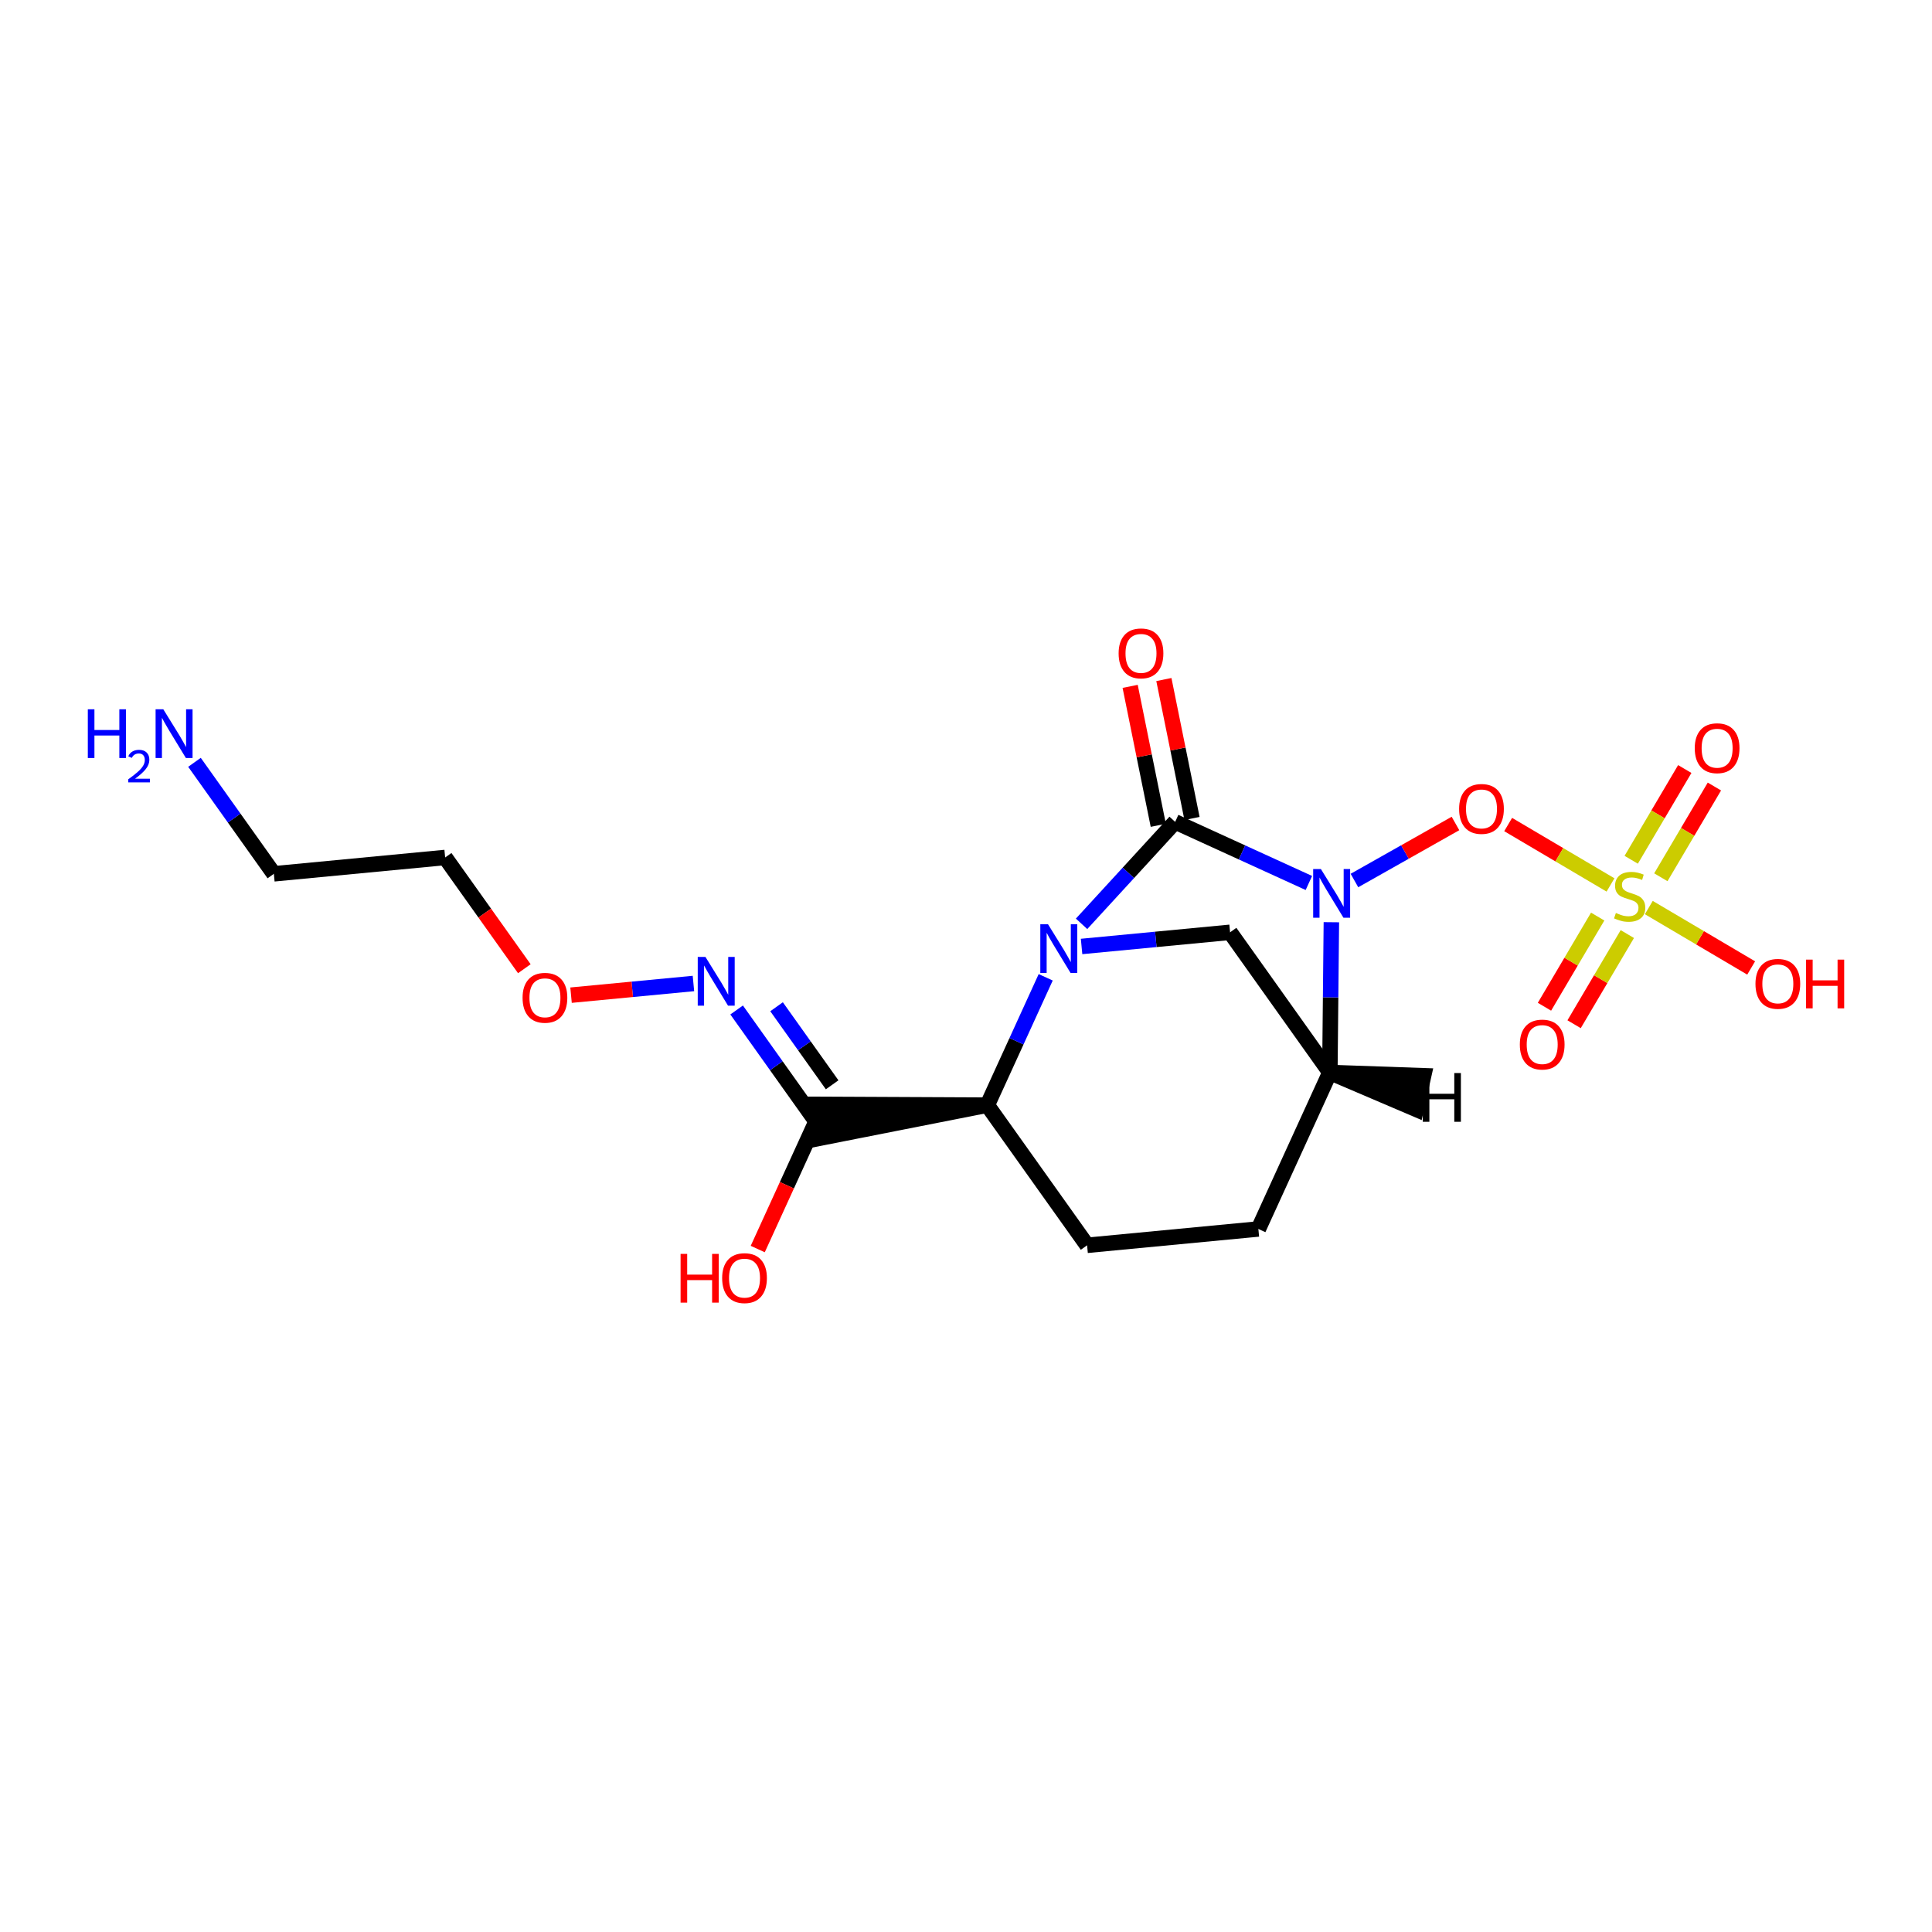 <?xml version='1.0' encoding='iso-8859-1'?>
<svg version='1.1' baseProfile='full'
              xmlns='http://www.w3.org/2000/svg'
                      xmlns:rdkit='http://www.rdkit.org/xml'
                      xmlns:xlink='http://www.w3.org/1999/xlink'
                  xml:space='preserve'
width='250px' height='250px' viewBox='0 0 250 250'>
<!-- END OF HEADER -->
<rect style='opacity:1.0;fill:#FFFFFF;stroke:none' width='250' height='250' x='0' y='0'> </rect>
<path class='bond-0 atom-0 atom-1' d='M 162.833,159.029 L 140.669,161.143' style='fill:none;fill-rule:evenodd;stroke:#000000;stroke-width:2.0px;stroke-linecap:butt;stroke-linejoin:miter;stroke-opacity:1' />
<path class='bond-1 atom-0 atom-5' d='M 162.833,159.029 L 172.084,138.778' style='fill:none;fill-rule:evenodd;stroke:#000000;stroke-width:2.0px;stroke-linecap:butt;stroke-linejoin:miter;stroke-opacity:1' />
<path class='bond-2 atom-1 atom-6' d='M 140.669,161.143 L 127.756,143.006' style='fill:none;fill-rule:evenodd;stroke:#000000;stroke-width:2.0px;stroke-linecap:butt;stroke-linejoin:miter;stroke-opacity:1' />
<path class='bond-3 atom-2 atom-3' d='M 35.438,113.072 L 57.602,110.958' style='fill:none;fill-rule:evenodd;stroke:#000000;stroke-width:2.0px;stroke-linecap:butt;stroke-linejoin:miter;stroke-opacity:1' />
<path class='bond-4 atom-2 atom-9' d='M 35.438,113.072 L 30.302,105.858' style='fill:none;fill-rule:evenodd;stroke:#000000;stroke-width:2.0px;stroke-linecap:butt;stroke-linejoin:miter;stroke-opacity:1' />
<path class='bond-4 atom-2 atom-9' d='M 30.302,105.858 L 25.166,98.644' style='fill:none;fill-rule:evenodd;stroke:#0000FF;stroke-width:2.0px;stroke-linecap:butt;stroke-linejoin:miter;stroke-opacity:1' />
<path class='bond-5 atom-3 atom-18' d='M 57.602,110.958 L 62.726,118.155' style='fill:none;fill-rule:evenodd;stroke:#000000;stroke-width:2.0px;stroke-linecap:butt;stroke-linejoin:miter;stroke-opacity:1' />
<path class='bond-5 atom-3 atom-18' d='M 62.726,118.155 L 67.849,125.351' style='fill:none;fill-rule:evenodd;stroke:#FF0000;stroke-width:2.0px;stroke-linecap:butt;stroke-linejoin:miter;stroke-opacity:1' />
<path class='bond-6 atom-4 atom-5' d='M 159.172,120.64 L 172.084,138.778' style='fill:none;fill-rule:evenodd;stroke:#000000;stroke-width:2.0px;stroke-linecap:butt;stroke-linejoin:miter;stroke-opacity:1' />
<path class='bond-7 atom-4 atom-11' d='M 159.172,120.64 L 149.563,121.556' style='fill:none;fill-rule:evenodd;stroke:#000000;stroke-width:2.0px;stroke-linecap:butt;stroke-linejoin:miter;stroke-opacity:1' />
<path class='bond-7 atom-4 atom-11' d='M 149.563,121.556 L 139.955,122.473' style='fill:none;fill-rule:evenodd;stroke:#0000FF;stroke-width:2.0px;stroke-linecap:butt;stroke-linejoin:miter;stroke-opacity:1' />
<path class='bond-8 atom-5 atom-12' d='M 172.084,138.778 L 172.181,129.057' style='fill:none;fill-rule:evenodd;stroke:#000000;stroke-width:2.0px;stroke-linecap:butt;stroke-linejoin:miter;stroke-opacity:1' />
<path class='bond-8 atom-5 atom-12' d='M 172.181,129.057 L 172.278,119.336' style='fill:none;fill-rule:evenodd;stroke:#0000FF;stroke-width:2.0px;stroke-linecap:butt;stroke-linejoin:miter;stroke-opacity:1' />
<path class='bond-22 atom-5 atom-21' d='M 172.084,138.778 L 183.25,143.547 L 184.218,139.2 Z' style='fill:#000000;fill-rule:evenodd;fill-opacity:1;stroke:#000000;stroke-width:2.0px;stroke-linecap:butt;stroke-linejoin:miter;stroke-opacity:1;' />
<path class='bond-9 atom-6 atom-7' d='M 127.756,143.006 L 105.381,142.903 L 105.804,147.336 Z' style='fill:#000000;fill-rule:evenodd;fill-opacity:1;stroke:#000000;stroke-width:2.0px;stroke-linecap:butt;stroke-linejoin:miter;stroke-opacity:1;' />
<path class='bond-10 atom-6 atom-11' d='M 127.756,143.006 L 131.535,134.735' style='fill:none;fill-rule:evenodd;stroke:#000000;stroke-width:2.0px;stroke-linecap:butt;stroke-linejoin:miter;stroke-opacity:1' />
<path class='bond-10 atom-6 atom-11' d='M 131.535,134.735 L 135.313,126.463' style='fill:none;fill-rule:evenodd;stroke:#0000FF;stroke-width:2.0px;stroke-linecap:butt;stroke-linejoin:miter;stroke-opacity:1' />
<path class='bond-11 atom-7 atom-10' d='M 105.592,145.12 L 100.456,137.906' style='fill:none;fill-rule:evenodd;stroke:#000000;stroke-width:2.0px;stroke-linecap:butt;stroke-linejoin:miter;stroke-opacity:1' />
<path class='bond-11 atom-7 atom-10' d='M 100.456,137.906 L 95.32,130.691' style='fill:none;fill-rule:evenodd;stroke:#0000FF;stroke-width:2.0px;stroke-linecap:butt;stroke-linejoin:miter;stroke-opacity:1' />
<path class='bond-11 atom-7 atom-10' d='M 107.679,140.373 L 104.084,135.323' style='fill:none;fill-rule:evenodd;stroke:#000000;stroke-width:2.0px;stroke-linecap:butt;stroke-linejoin:miter;stroke-opacity:1' />
<path class='bond-11 atom-7 atom-10' d='M 104.084,135.323 L 100.488,130.273' style='fill:none;fill-rule:evenodd;stroke:#0000FF;stroke-width:2.0px;stroke-linecap:butt;stroke-linejoin:miter;stroke-opacity:1' />
<path class='bond-12 atom-7 atom-13' d='M 105.592,145.12 L 101.822,153.373' style='fill:none;fill-rule:evenodd;stroke:#000000;stroke-width:2.0px;stroke-linecap:butt;stroke-linejoin:miter;stroke-opacity:1' />
<path class='bond-12 atom-7 atom-13' d='M 101.822,153.373 L 98.052,161.626' style='fill:none;fill-rule:evenodd;stroke:#FF0000;stroke-width:2.0px;stroke-linecap:butt;stroke-linejoin:miter;stroke-opacity:1' />
<path class='bond-13 atom-8 atom-11' d='M 152.064,106.352 L 146.01,112.948' style='fill:none;fill-rule:evenodd;stroke:#000000;stroke-width:2.0px;stroke-linecap:butt;stroke-linejoin:miter;stroke-opacity:1' />
<path class='bond-13 atom-8 atom-11' d='M 146.01,112.948 L 139.955,119.543' style='fill:none;fill-rule:evenodd;stroke:#0000FF;stroke-width:2.0px;stroke-linecap:butt;stroke-linejoin:miter;stroke-opacity:1' />
<path class='bond-14 atom-8 atom-12' d='M 152.064,106.352 L 160.716,110.305' style='fill:none;fill-rule:evenodd;stroke:#000000;stroke-width:2.0px;stroke-linecap:butt;stroke-linejoin:miter;stroke-opacity:1' />
<path class='bond-14 atom-8 atom-12' d='M 160.716,110.305 L 169.368,114.257' style='fill:none;fill-rule:evenodd;stroke:#0000FF;stroke-width:2.0px;stroke-linecap:butt;stroke-linejoin:miter;stroke-opacity:1' />
<path class='bond-15 atom-8 atom-14' d='M 154.246,105.91 L 152.426,96.921' style='fill:none;fill-rule:evenodd;stroke:#000000;stroke-width:2.0px;stroke-linecap:butt;stroke-linejoin:miter;stroke-opacity:1' />
<path class='bond-15 atom-8 atom-14' d='M 152.426,96.921 L 150.605,87.932' style='fill:none;fill-rule:evenodd;stroke:#FF0000;stroke-width:2.0px;stroke-linecap:butt;stroke-linejoin:miter;stroke-opacity:1' />
<path class='bond-15 atom-8 atom-14' d='M 149.882,106.794 L 148.061,97.805' style='fill:none;fill-rule:evenodd;stroke:#000000;stroke-width:2.0px;stroke-linecap:butt;stroke-linejoin:miter;stroke-opacity:1' />
<path class='bond-15 atom-8 atom-14' d='M 148.061,97.805 L 146.241,88.816' style='fill:none;fill-rule:evenodd;stroke:#FF0000;stroke-width:2.0px;stroke-linecap:butt;stroke-linejoin:miter;stroke-opacity:1' />
<path class='bond-16 atom-10 atom-18' d='M 89.731,127.263 L 81.812,128.019' style='fill:none;fill-rule:evenodd;stroke:#0000FF;stroke-width:2.0px;stroke-linecap:butt;stroke-linejoin:miter;stroke-opacity:1' />
<path class='bond-16 atom-10 atom-18' d='M 81.812,128.019 L 73.892,128.774' style='fill:none;fill-rule:evenodd;stroke:#FF0000;stroke-width:2.0px;stroke-linecap:butt;stroke-linejoin:miter;stroke-opacity:1' />
<path class='bond-17 atom-12 atom-19' d='M 175.264,113.939 L 181.8,110.249' style='fill:none;fill-rule:evenodd;stroke:#0000FF;stroke-width:2.0px;stroke-linecap:butt;stroke-linejoin:miter;stroke-opacity:1' />
<path class='bond-17 atom-12 atom-19' d='M 181.8,110.249 L 188.337,106.558' style='fill:none;fill-rule:evenodd;stroke:#FF0000;stroke-width:2.0px;stroke-linecap:butt;stroke-linejoin:miter;stroke-opacity:1' />
<path class='bond-18 atom-15 atom-20' d='M 226.6,125.255 L 219.978,121.346' style='fill:none;fill-rule:evenodd;stroke:#FF0000;stroke-width:2.0px;stroke-linecap:butt;stroke-linejoin:miter;stroke-opacity:1' />
<path class='bond-18 atom-15 atom-20' d='M 219.978,121.346 L 213.355,117.438' style='fill:none;fill-rule:evenodd;stroke:#CCCC00;stroke-width:2.0px;stroke-linecap:butt;stroke-linejoin:miter;stroke-opacity:1' />
<path class='bond-19 atom-16 atom-20' d='M 203.688,132.535 L 207.131,126.701' style='fill:none;fill-rule:evenodd;stroke:#FF0000;stroke-width:2.0px;stroke-linecap:butt;stroke-linejoin:miter;stroke-opacity:1' />
<path class='bond-19 atom-16 atom-20' d='M 207.131,126.701 L 210.575,120.868' style='fill:none;fill-rule:evenodd;stroke:#CCCC00;stroke-width:2.0px;stroke-linecap:butt;stroke-linejoin:miter;stroke-opacity:1' />
<path class='bond-19 atom-16 atom-20' d='M 199.853,130.272 L 203.297,124.438' style='fill:none;fill-rule:evenodd;stroke:#FF0000;stroke-width:2.0px;stroke-linecap:butt;stroke-linejoin:miter;stroke-opacity:1' />
<path class='bond-19 atom-16 atom-20' d='M 203.297,124.438 L 206.74,118.604' style='fill:none;fill-rule:evenodd;stroke:#CCCC00;stroke-width:2.0px;stroke-linecap:butt;stroke-linejoin:miter;stroke-opacity:1' />
<path class='bond-20 atom-17 atom-20' d='M 218.009,99.512 L 214.544,105.383' style='fill:none;fill-rule:evenodd;stroke:#FF0000;stroke-width:2.0px;stroke-linecap:butt;stroke-linejoin:miter;stroke-opacity:1' />
<path class='bond-20 atom-17 atom-20' d='M 214.544,105.383 L 211.078,111.254' style='fill:none;fill-rule:evenodd;stroke:#CCCC00;stroke-width:2.0px;stroke-linecap:butt;stroke-linejoin:miter;stroke-opacity:1' />
<path class='bond-20 atom-17 atom-20' d='M 221.844,101.776 L 218.379,107.647' style='fill:none;fill-rule:evenodd;stroke:#FF0000;stroke-width:2.0px;stroke-linecap:butt;stroke-linejoin:miter;stroke-opacity:1' />
<path class='bond-20 atom-17 atom-20' d='M 218.379,107.647 L 214.913,113.518' style='fill:none;fill-rule:evenodd;stroke:#CCCC00;stroke-width:2.0px;stroke-linecap:butt;stroke-linejoin:miter;stroke-opacity:1' />
<path class='bond-21 atom-19 atom-20' d='M 195.155,106.694 L 201.777,110.603' style='fill:none;fill-rule:evenodd;stroke:#FF0000;stroke-width:2.0px;stroke-linecap:butt;stroke-linejoin:miter;stroke-opacity:1' />
<path class='bond-21 atom-19 atom-20' d='M 201.777,110.603 L 208.399,114.512' style='fill:none;fill-rule:evenodd;stroke:#CCCC00;stroke-width:2.0px;stroke-linecap:butt;stroke-linejoin:miter;stroke-opacity:1' />
<path  class='atom-9' d='M 11.364 91.782
L 12.219 91.782
L 12.219 94.463
L 15.443 94.463
L 15.443 91.782
L 16.297 91.782
L 16.297 98.087
L 15.443 98.087
L 15.443 95.175
L 12.219 95.175
L 12.219 98.087
L 11.364 98.087
L 11.364 91.782
' fill='#0000FF'/>
<path  class='atom-9' d='M 16.603 97.866
Q 16.756 97.472, 17.12 97.255
Q 17.485 97.032, 17.99 97.032
Q 18.619 97.032, 18.972 97.373
Q 19.325 97.713, 19.325 98.319
Q 19.325 98.936, 18.866 99.512
Q 18.413 100.088, 17.473 100.77
L 19.395 100.77
L 19.395 101.24
L 16.591 101.24
L 16.591 100.846
Q 17.367 100.294, 17.826 99.882
Q 18.29 99.471, 18.513 99.101
Q 18.737 98.73, 18.737 98.348
Q 18.737 97.948, 18.537 97.725
Q 18.337 97.502, 17.99 97.502
Q 17.655 97.502, 17.432 97.637
Q 17.209 97.772, 17.05 98.072
L 16.603 97.866
' fill='#0000FF'/>
<path  class='atom-9' d='M 21.132 91.782
L 23.198 95.122
Q 23.403 95.451, 23.732 96.048
Q 24.062 96.645, 24.08 96.68
L 24.08 91.782
L 24.917 91.782
L 24.917 98.087
L 24.053 98.087
L 21.835 94.436
Q 21.577 94.009, 21.301 93.519
Q 21.034 93.029, 20.954 92.877
L 20.954 98.087
L 20.134 98.087
L 20.134 91.782
L 21.132 91.782
' fill='#0000FF'/>
<path  class='atom-10' d='M 91.285 123.829
L 93.352 127.169
Q 93.556 127.499, 93.886 128.095
Q 94.216 128.692, 94.233 128.728
L 94.233 123.829
L 95.07 123.829
L 95.07 130.135
L 94.207 130.135
L 91.989 126.483
Q 91.731 126.056, 91.455 125.566
Q 91.188 125.076, 91.107 124.925
L 91.107 130.135
L 90.288 130.135
L 90.288 123.829
L 91.285 123.829
' fill='#0000FF'/>
<path  class='atom-11' d='M 135.614 119.601
L 137.68 122.941
Q 137.885 123.271, 138.214 123.867
Q 138.544 124.464, 138.562 124.5
L 138.562 119.601
L 139.399 119.601
L 139.399 125.907
L 138.535 125.907
L 136.317 122.255
Q 136.059 121.828, 135.783 121.338
Q 135.516 120.848, 135.436 120.697
L 135.436 125.907
L 134.616 125.907
L 134.616 119.601
L 135.614 119.601
' fill='#0000FF'/>
<path  class='atom-12' d='M 170.922 112.451
L 172.988 115.791
Q 173.193 116.12, 173.522 116.717
Q 173.852 117.314, 173.87 117.349
L 173.87 112.451
L 174.707 112.451
L 174.707 118.756
L 173.843 118.756
L 171.625 115.105
Q 171.367 114.677, 171.091 114.188
Q 170.824 113.698, 170.744 113.546
L 170.744 118.756
L 169.924 118.756
L 169.924 112.451
L 170.922 112.451
' fill='#0000FF'/>
<path  class='atom-13' d='M 88.067 162.254
L 88.922 162.254
L 88.922 164.935
L 92.146 164.935
L 92.146 162.254
L 93.001 162.254
L 93.001 168.56
L 92.146 168.56
L 92.146 165.647
L 88.922 165.647
L 88.922 168.56
L 88.067 168.56
L 88.067 162.254
' fill='#FF0000'/>
<path  class='atom-13' d='M 93.447 165.389
Q 93.447 163.875, 94.195 163.029
Q 94.943 162.183, 96.341 162.183
Q 97.739 162.183, 98.487 163.029
Q 99.235 163.875, 99.235 165.389
Q 99.235 166.921, 98.478 167.794
Q 97.721 168.658, 96.341 168.658
Q 94.952 168.658, 94.195 167.794
Q 93.447 166.93, 93.447 165.389
M 96.341 167.945
Q 97.303 167.945, 97.819 167.304
Q 98.345 166.654, 98.345 165.389
Q 98.345 164.151, 97.819 163.528
Q 97.303 162.896, 96.341 162.896
Q 95.379 162.896, 94.854 163.519
Q 94.337 164.142, 94.337 165.389
Q 94.337 166.663, 94.854 167.304
Q 95.379 167.945, 96.341 167.945
' fill='#FF0000'/>
<path  class='atom-14' d='M 144.75 84.549
Q 144.75 83.034, 145.499 82.188
Q 146.247 81.342, 147.645 81.342
Q 149.043 81.342, 149.791 82.188
Q 150.539 83.034, 150.539 84.549
Q 150.539 86.08, 149.782 86.953
Q 149.025 87.817, 147.645 87.817
Q 146.256 87.817, 145.499 86.953
Q 144.75 86.089, 144.75 84.549
M 147.645 87.105
Q 148.607 87.105, 149.123 86.463
Q 149.649 85.813, 149.649 84.549
Q 149.649 83.311, 149.123 82.687
Q 148.607 82.055, 147.645 82.055
Q 146.683 82.055, 146.158 82.678
Q 145.641 83.302, 145.641 84.549
Q 145.641 85.822, 146.158 86.463
Q 146.683 87.105, 147.645 87.105
' fill='#FF0000'/>
<path  class='atom-15' d='M 227.157 127.31
Q 227.157 125.796, 227.905 124.95
Q 228.653 124.104, 230.051 124.104
Q 231.449 124.104, 232.197 124.95
Q 232.946 125.796, 232.946 127.31
Q 232.946 128.842, 232.189 129.715
Q 231.432 130.579, 230.051 130.579
Q 228.662 130.579, 227.905 129.715
Q 227.157 128.851, 227.157 127.31
M 230.051 129.866
Q 231.013 129.866, 231.529 129.225
Q 232.055 128.575, 232.055 127.31
Q 232.055 126.072, 231.529 125.449
Q 231.013 124.817, 230.051 124.817
Q 229.089 124.817, 228.564 125.44
Q 228.047 126.063, 228.047 127.31
Q 228.047 128.584, 228.564 129.225
Q 229.089 129.866, 230.051 129.866
' fill='#FF0000'/>
<path  class='atom-15' d='M 233.703 124.175
L 234.557 124.175
L 234.557 126.856
L 237.781 126.856
L 237.781 124.175
L 238.636 124.175
L 238.636 130.481
L 237.781 130.481
L 237.781 127.568
L 234.557 127.568
L 234.557 130.481
L 233.703 130.481
L 233.703 124.175
' fill='#FF0000'/>
<path  class='atom-16' d='M 196.666 135.166
Q 196.666 133.652, 197.414 132.806
Q 198.162 131.96, 199.56 131.96
Q 200.958 131.96, 201.706 132.806
Q 202.454 133.652, 202.454 135.166
Q 202.454 136.698, 201.697 137.571
Q 200.94 138.435, 199.56 138.435
Q 198.171 138.435, 197.414 137.571
Q 196.666 136.707, 196.666 135.166
M 199.56 137.722
Q 200.522 137.722, 201.038 137.081
Q 201.564 136.431, 201.564 135.166
Q 201.564 133.928, 201.038 133.305
Q 200.522 132.673, 199.56 132.673
Q 198.598 132.673, 198.073 133.296
Q 197.556 133.92, 197.556 135.166
Q 197.556 136.44, 198.073 137.081
Q 198.598 137.722, 199.56 137.722
' fill='#FF0000'/>
<path  class='atom-17' d='M 219.3 96.819
Q 219.3 95.305, 220.049 94.459
Q 220.797 93.613, 222.195 93.613
Q 223.593 93.613, 224.341 94.459
Q 225.089 95.305, 225.089 96.819
Q 225.089 98.351, 224.332 99.224
Q 223.575 100.087, 222.195 100.087
Q 220.806 100.087, 220.049 99.224
Q 219.3 98.36, 219.3 96.819
M 222.195 99.375
Q 223.157 99.375, 223.673 98.734
Q 224.199 98.084, 224.199 96.819
Q 224.199 95.581, 223.673 94.958
Q 223.157 94.325, 222.195 94.325
Q 221.233 94.325, 220.708 94.949
Q 220.191 95.572, 220.191 96.819
Q 220.191 98.093, 220.708 98.734
Q 221.233 99.375, 222.195 99.375
' fill='#FF0000'/>
<path  class='atom-18' d='M 67.621 129.114
Q 67.621 127.6, 68.369 126.754
Q 69.117 125.908, 70.515 125.908
Q 71.913 125.908, 72.662 126.754
Q 73.41 127.6, 73.41 129.114
Q 73.41 130.646, 72.653 131.518
Q 71.896 132.382, 70.515 132.382
Q 69.126 132.382, 68.369 131.518
Q 67.621 130.655, 67.621 129.114
M 70.515 131.67
Q 71.477 131.67, 71.994 131.029
Q 72.519 130.378, 72.519 129.114
Q 72.519 127.876, 71.994 127.253
Q 71.477 126.62, 70.515 126.62
Q 69.553 126.62, 69.028 127.244
Q 68.511 127.867, 68.511 129.114
Q 68.511 130.387, 69.028 131.029
Q 69.553 131.67, 70.515 131.67
' fill='#FF0000'/>
<path  class='atom-19' d='M 188.809 104.675
Q 188.809 103.161, 189.557 102.315
Q 190.306 101.469, 191.704 101.469
Q 193.102 101.469, 193.85 102.315
Q 194.598 103.161, 194.598 104.675
Q 194.598 106.207, 193.841 107.08
Q 193.084 107.944, 191.704 107.944
Q 190.314 107.944, 189.557 107.08
Q 188.809 106.216, 188.809 104.675
M 191.704 107.231
Q 192.666 107.231, 193.182 106.59
Q 193.708 105.94, 193.708 104.675
Q 193.708 103.437, 193.182 102.814
Q 192.666 102.182, 191.704 102.182
Q 190.742 102.182, 190.216 102.805
Q 189.7 103.428, 189.7 104.675
Q 189.7 105.949, 190.216 106.59
Q 190.742 107.231, 191.704 107.231
' fill='#FF0000'/>
<path  class='atom-20' d='M 209.096 118.139
Q 209.167 118.166, 209.461 118.29
Q 209.755 118.415, 210.076 118.495
Q 210.405 118.567, 210.726 118.567
Q 211.323 118.567, 211.67 118.282
Q 212.017 117.988, 212.017 117.48
Q 212.017 117.133, 211.839 116.919
Q 211.67 116.705, 211.403 116.589
Q 211.136 116.474, 210.69 116.34
Q 210.129 116.171, 209.791 116.011
Q 209.461 115.85, 209.221 115.512
Q 208.989 115.173, 208.989 114.603
Q 208.989 113.811, 209.524 113.321
Q 210.067 112.831, 211.136 112.831
Q 211.866 112.831, 212.694 113.178
L 212.489 113.864
Q 211.732 113.552, 211.162 113.552
Q 210.548 113.552, 210.209 113.811
Q 209.871 114.06, 209.88 114.497
Q 209.88 114.835, 210.049 115.04
Q 210.227 115.245, 210.477 115.36
Q 210.735 115.476, 211.162 115.61
Q 211.732 115.788, 212.071 115.966
Q 212.409 116.144, 212.65 116.509
Q 212.899 116.865, 212.899 117.48
Q 212.899 118.353, 212.311 118.825
Q 211.732 119.288, 210.762 119.288
Q 210.201 119.288, 209.773 119.163
Q 209.355 119.047, 208.856 118.843
L 209.096 118.139
' fill='#CCCC00'/>
<path  class='atom-21' d='M 184.105 138.853
L 184.96 138.853
L 184.96 141.534
L 188.184 141.534
L 188.184 138.853
L 189.039 138.853
L 189.039 145.159
L 188.184 145.159
L 188.184 142.246
L 184.96 142.246
L 184.96 145.159
L 184.105 145.159
L 184.105 138.853
' fill='#000000'/>
</svg>
